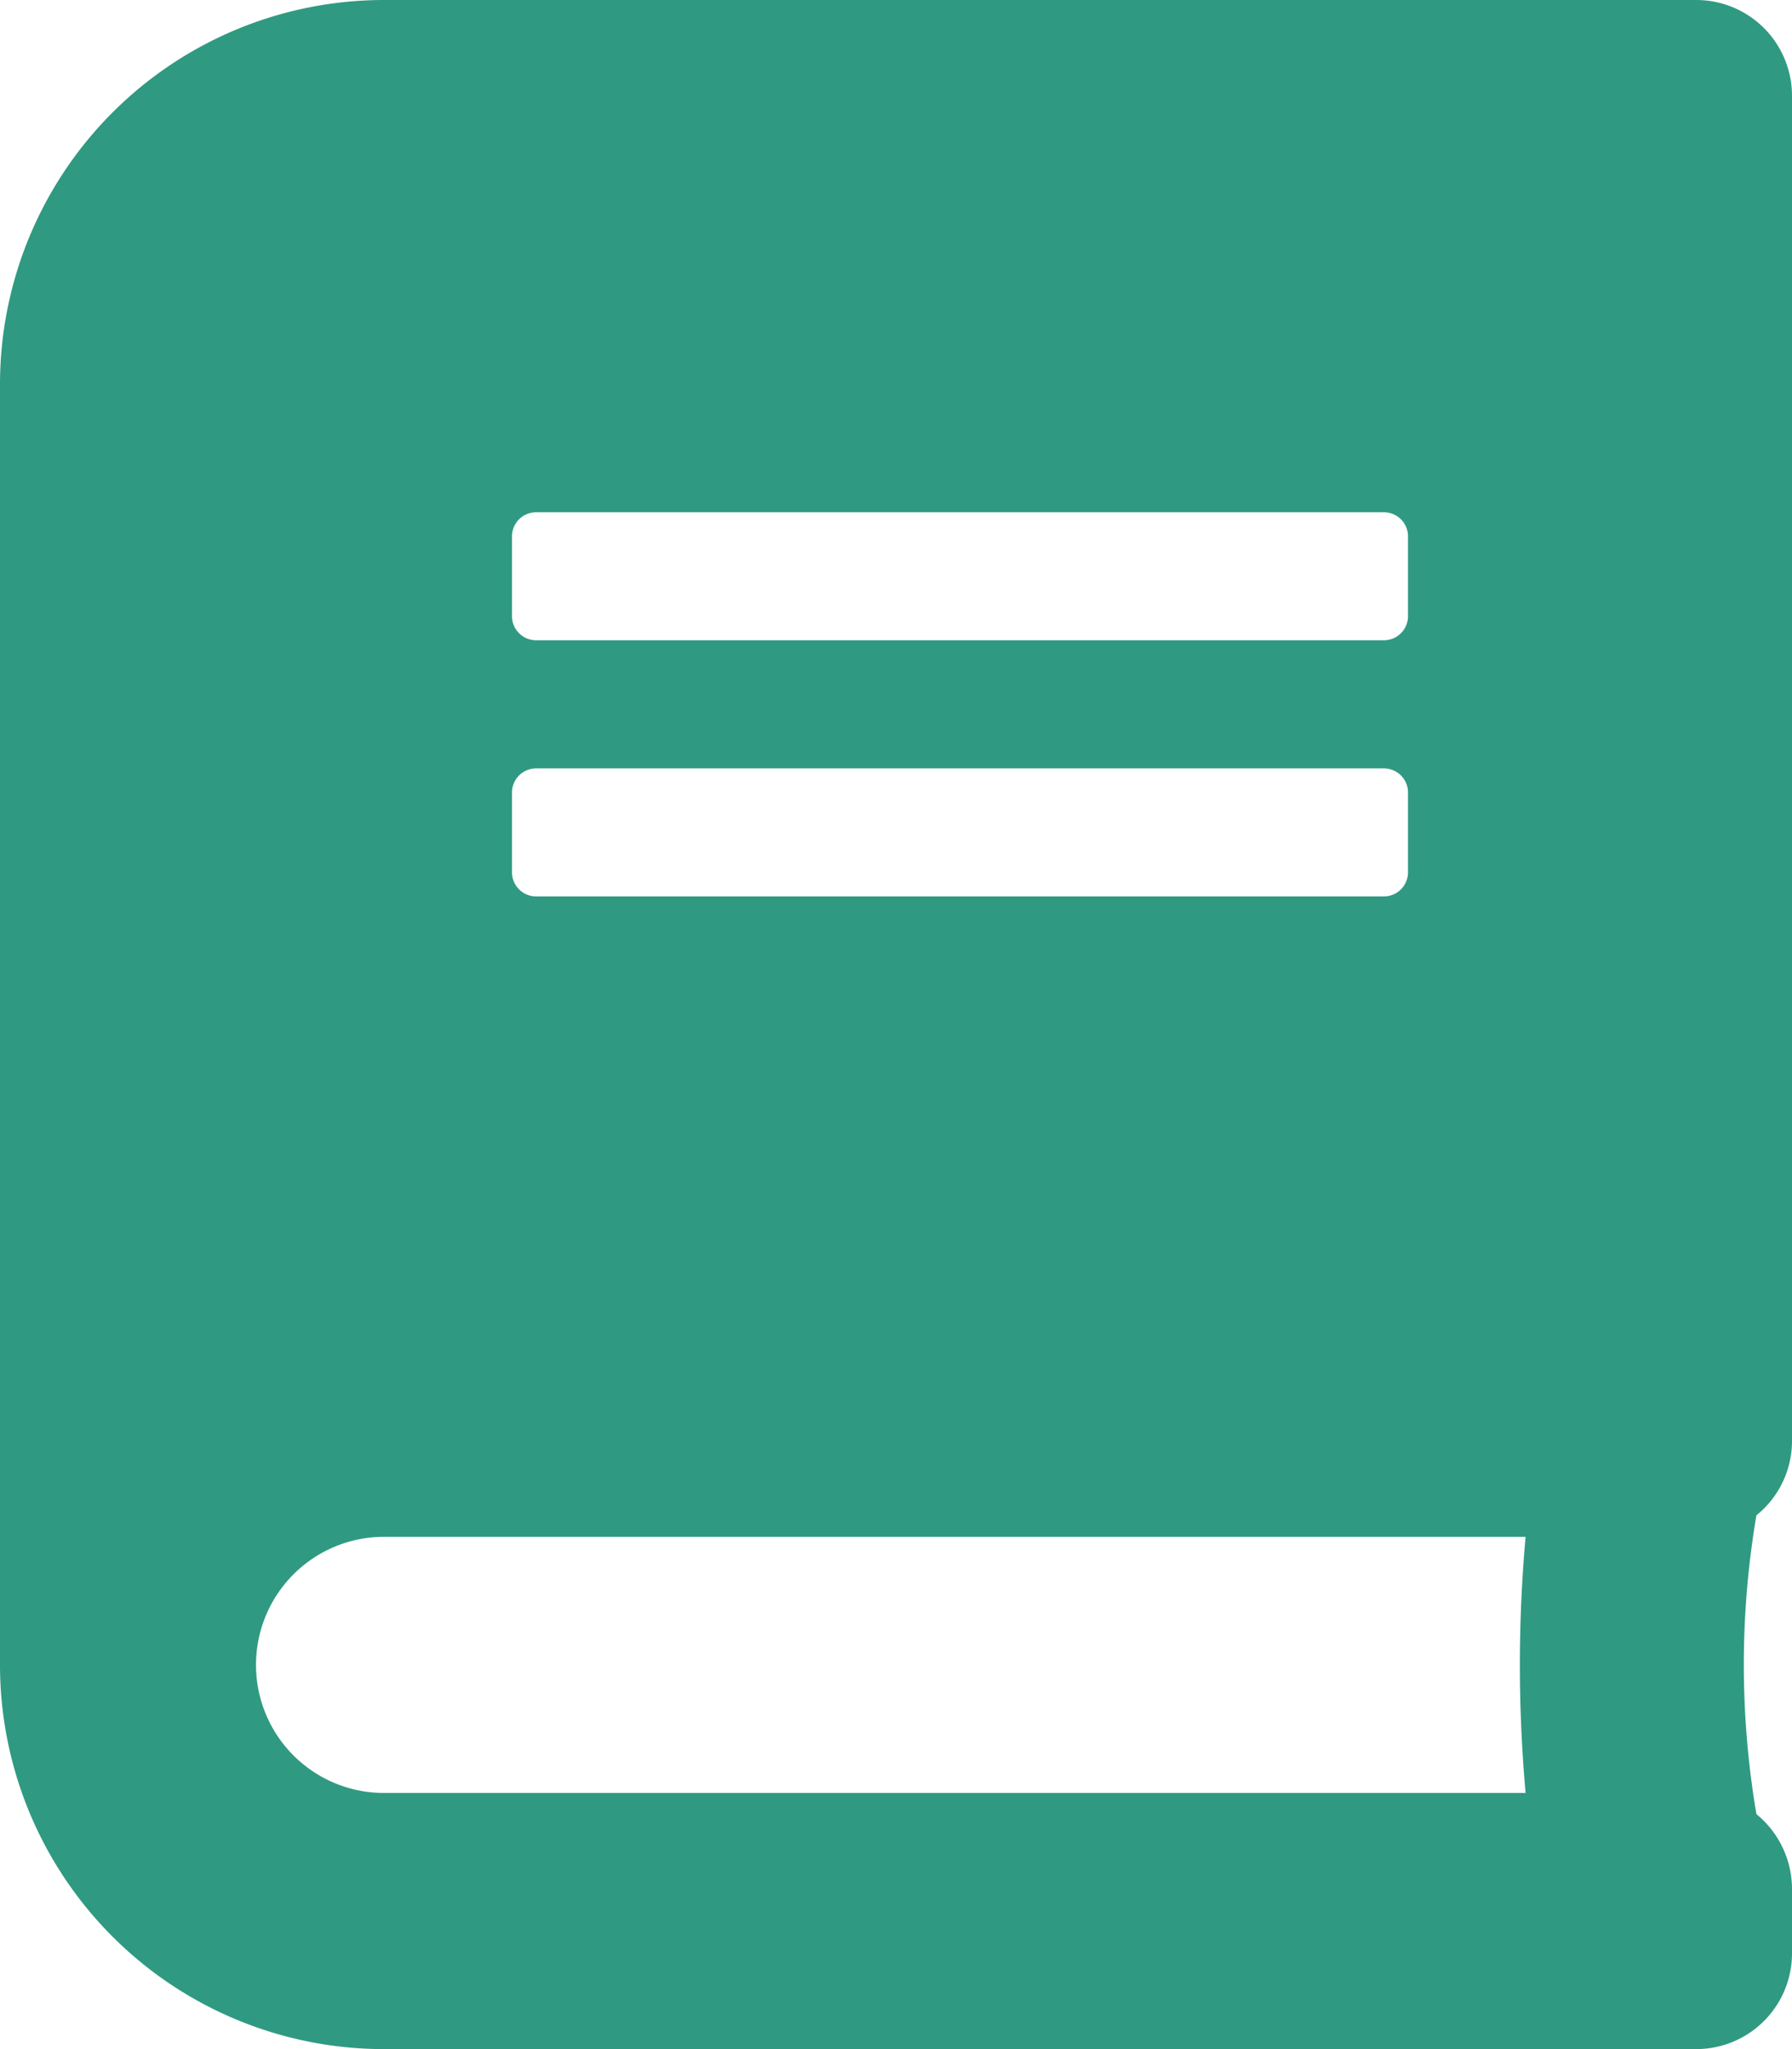 <svg xmlns="http://www.w3.org/2000/svg" width="21" height="24" viewBox="0 0 21 24"><path d="M10.5-4.125v-15.75A1.122,1.122,0,0,0,9.375-21H-6a4.5,4.5,0,0,0-4.5,4.5v15A4.5,4.5,0,0,0-6,3H9.375A1.122,1.122,0,0,0,10.5,1.875v-.75a1.134,1.134,0,0,0-.417-.877,10.455,10.455,0,0,1,0-3.5A1.117,1.117,0,0,0,10.5-4.125Zm-15-10.594A.282.282,0,0,1-4.219-15H5.719A.282.282,0,0,1,6-14.719v.937a.282.282,0,0,1-.281.281H-4.219a.282.282,0,0,1-.281-.281Zm0,3A.282.282,0,0,1-4.219-12H5.719A.282.282,0,0,1,6-11.719v.937a.282.282,0,0,1-.281.281H-4.219a.282.282,0,0,1-.281-.281ZM7.378,0H-6A1.5,1.5,0,0,1-7.5-1.5,1.5,1.5,0,0,1-6-3H7.378A16.872,16.872,0,0,0,7.378,0Z" transform="translate(10.5 21)" fill="#2f9a81"/></svg>